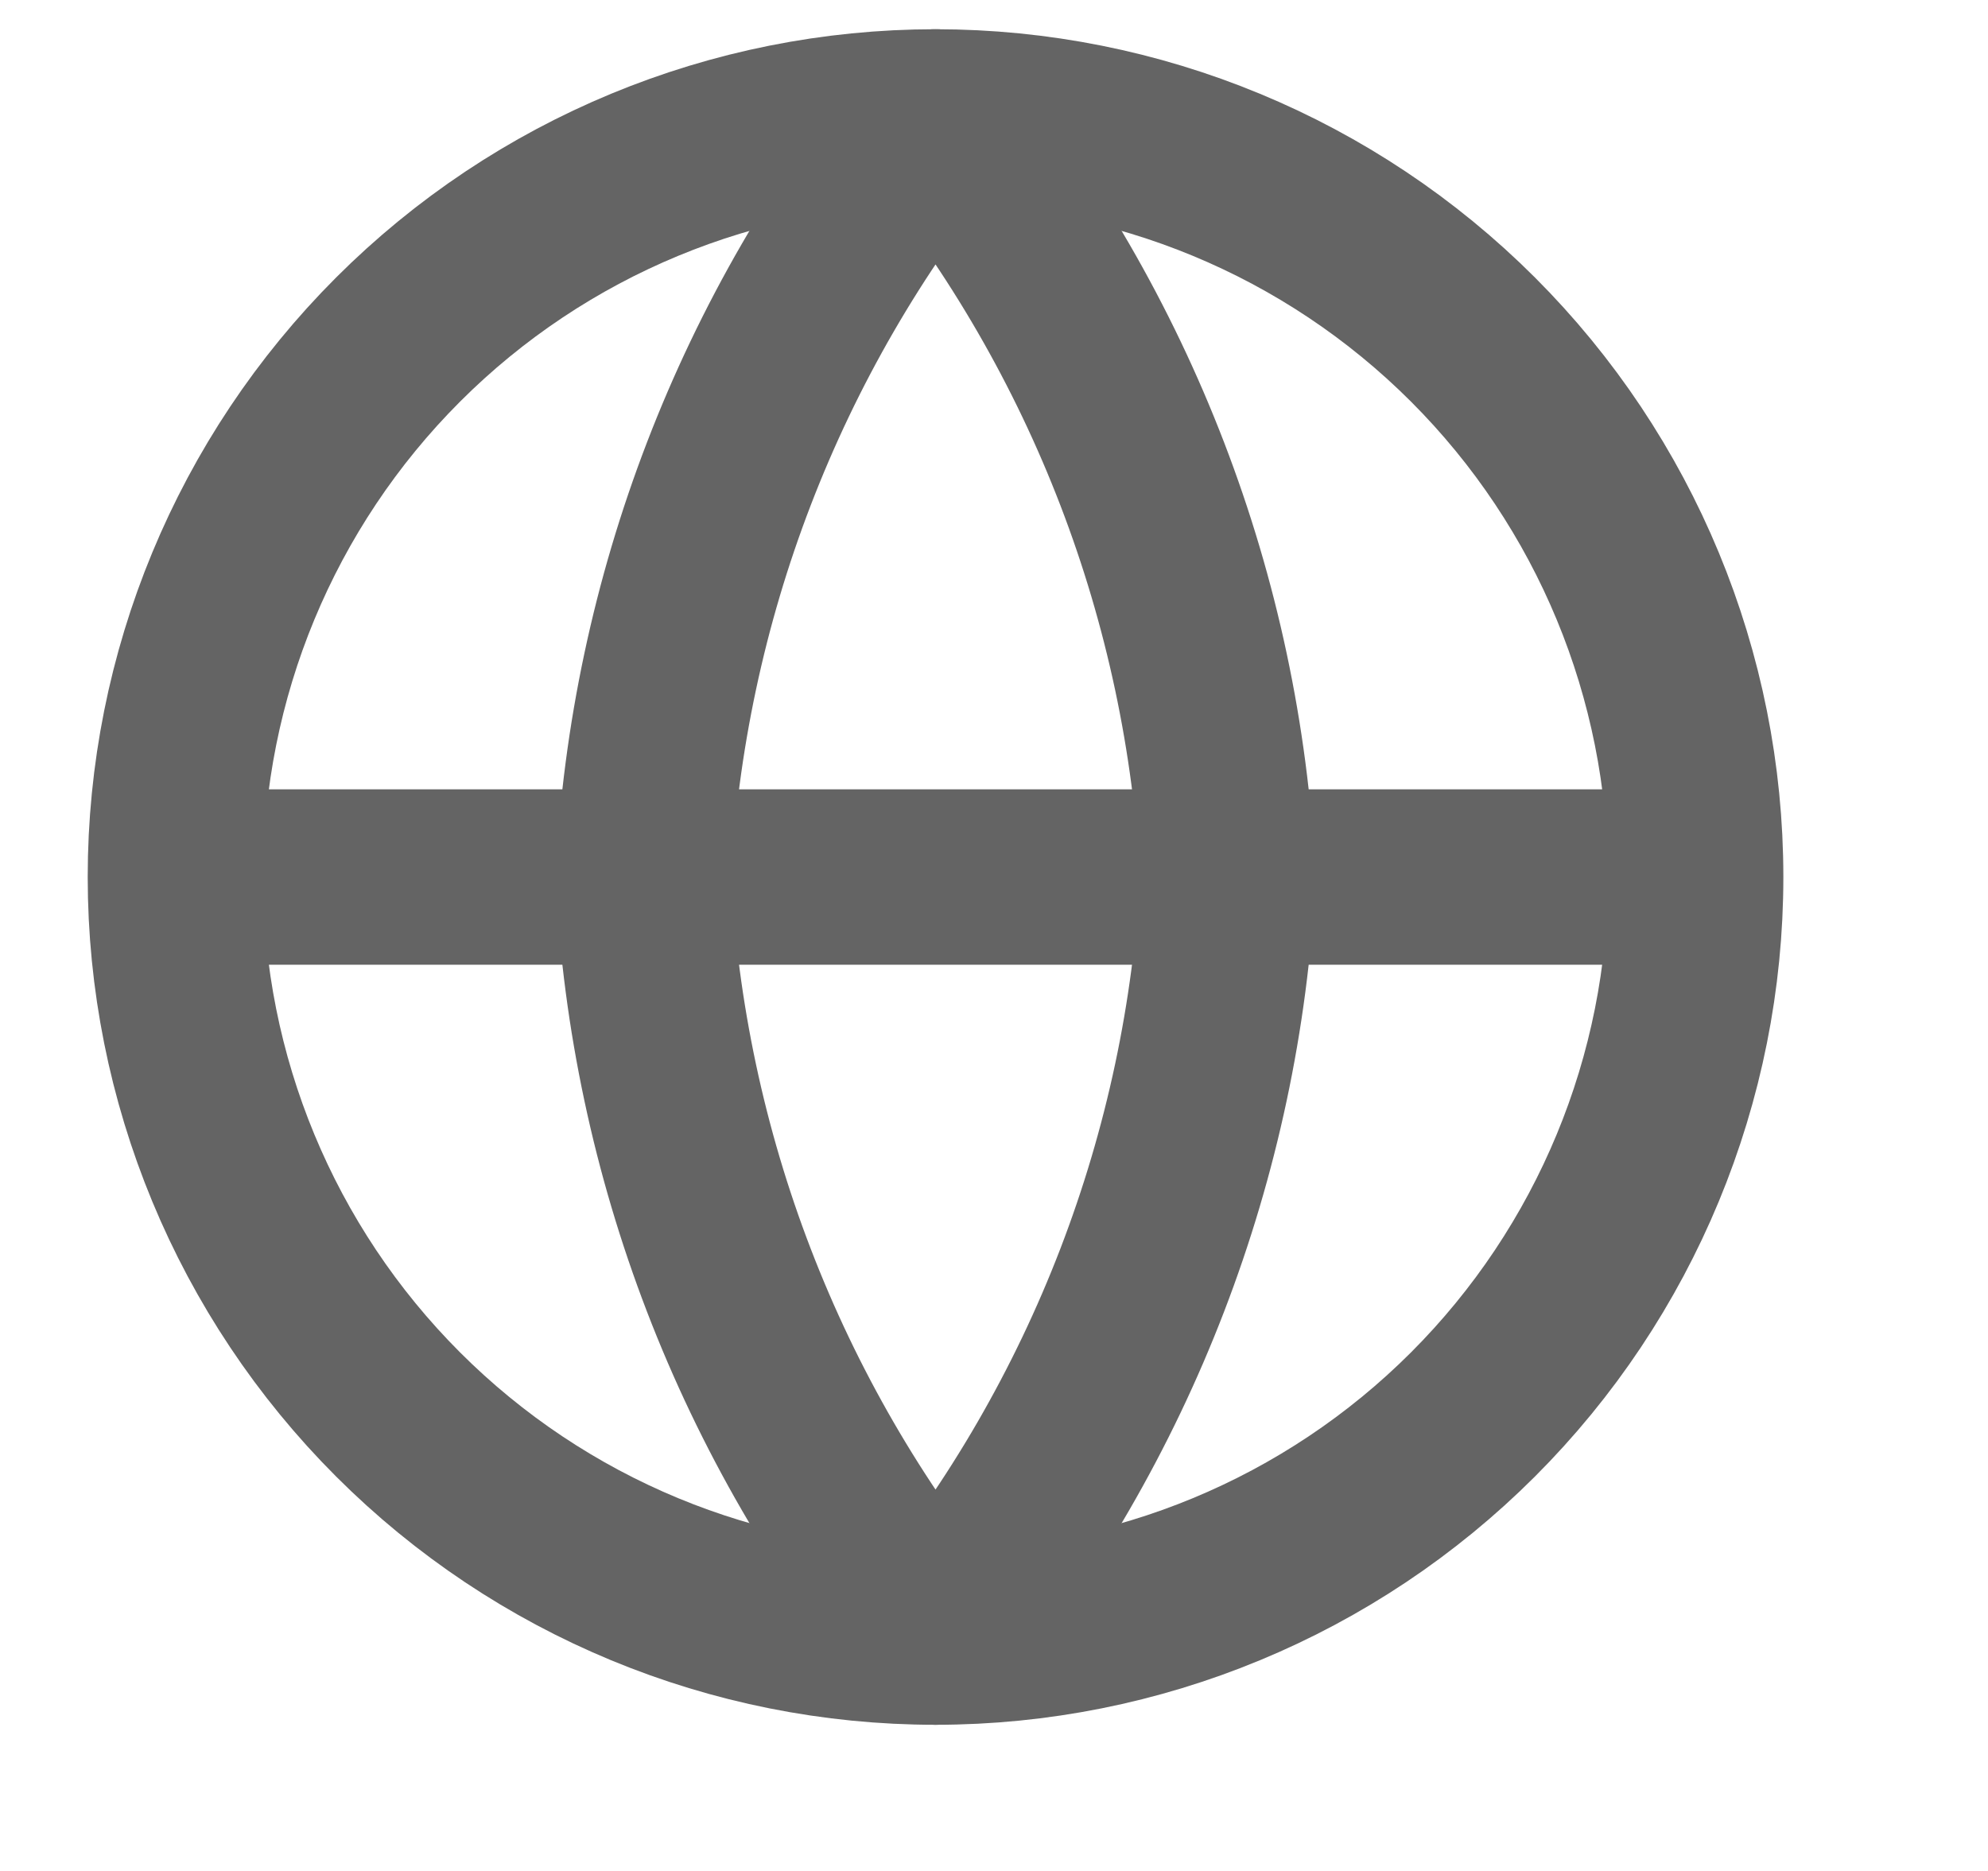 <svg width="17" height="16" viewBox="0 0 17 16" fill="none" xmlns="http://www.w3.org/2000/svg"><g clip-path="url(#clip0_2935_469)"><path d="M14.5 7.5C14.5 9.224 13.815 10.877 12.596 12.096C11.377 13.315 9.724 14 8 14C6.276 14 4.623 13.315 3.404 12.096C2.185 10.877 1.5 9.224 1.5 7.5M14.5 7.5C14.5 5.776 13.815 4.123 12.596 2.904C11.377 1.685 9.724 1 8 1C6.276 1 4.623 1.685 3.404 2.904C2.185 4.123 1.5 5.776 1.5 7.5M14.5 7.5H1.5" stroke="#646464" stroke-width="1.5" stroke-linecap="round" stroke-linejoin="round"/><path d="M10.5 7.5C10.377 9.877 9.502 12.153 8 14C6.498 12.153 5.623 9.877 5.5 7.5C5.623 5.123 6.498 2.847 8 1C9.502 2.847 10.377 5.123 10.5 7.5Z" stroke="#646464" stroke-width="1.5" stroke-linecap="round" stroke-linejoin="round"/></g><defs><clipPath id="clip0_2935_469"><rect width="16" height="16" fill="white" transform="translate(0.5)"/></clipPath></defs></svg>